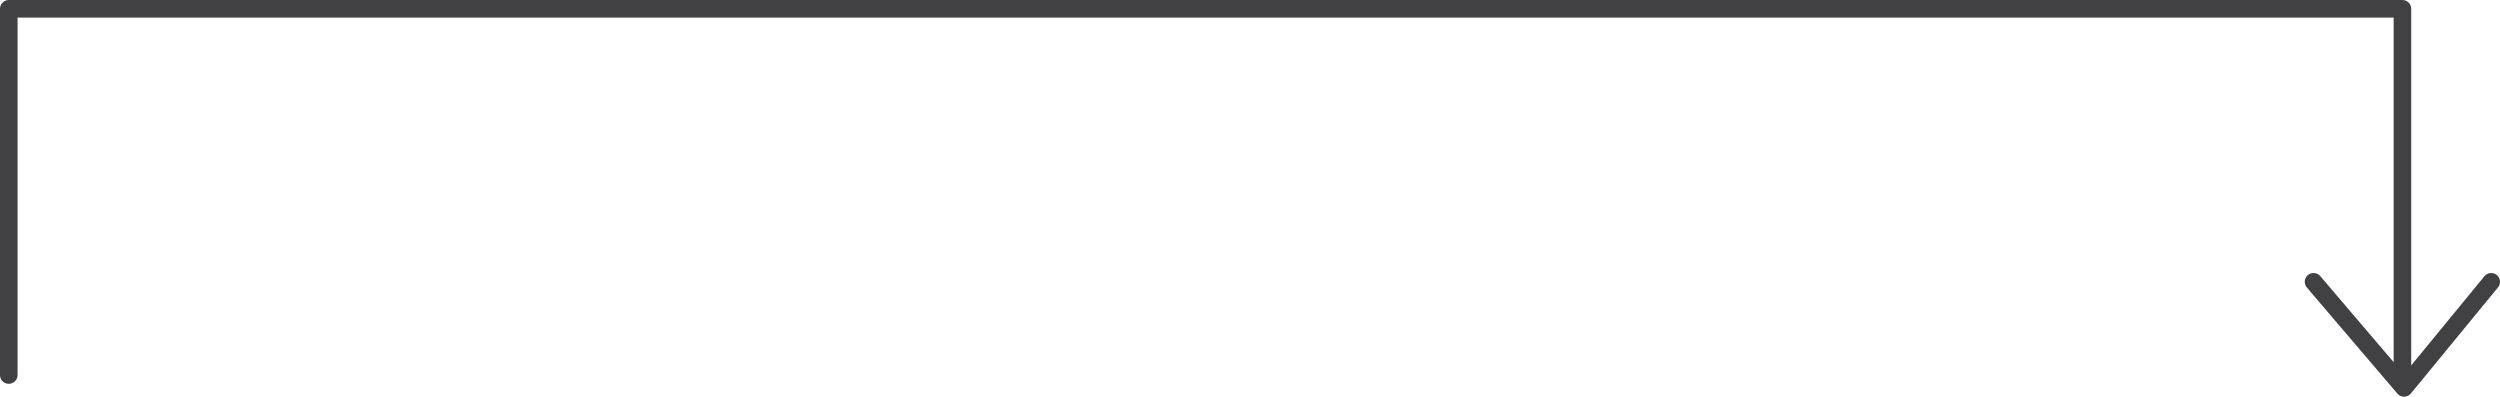 <?xml version="1.0" encoding="UTF-8"?> <svg xmlns="http://www.w3.org/2000/svg" id="Layer_1" data-name="Layer 1" viewBox="0 0 213.45 33.87"> <defs> <style>.cls-1{fill:none;stroke:#414042;stroke-linecap:round;stroke-linejoin:round;stroke-width:1.5px;}</style> </defs> <title>333</title> <polyline class="cls-1" points="0.75 32.02 0.75 0.75 205.12 0.75 205.12 32.02"></polyline> <polyline class="cls-1" points="197.53 24.06 205.26 33.12 212.7 24.06"></polyline> </svg> 